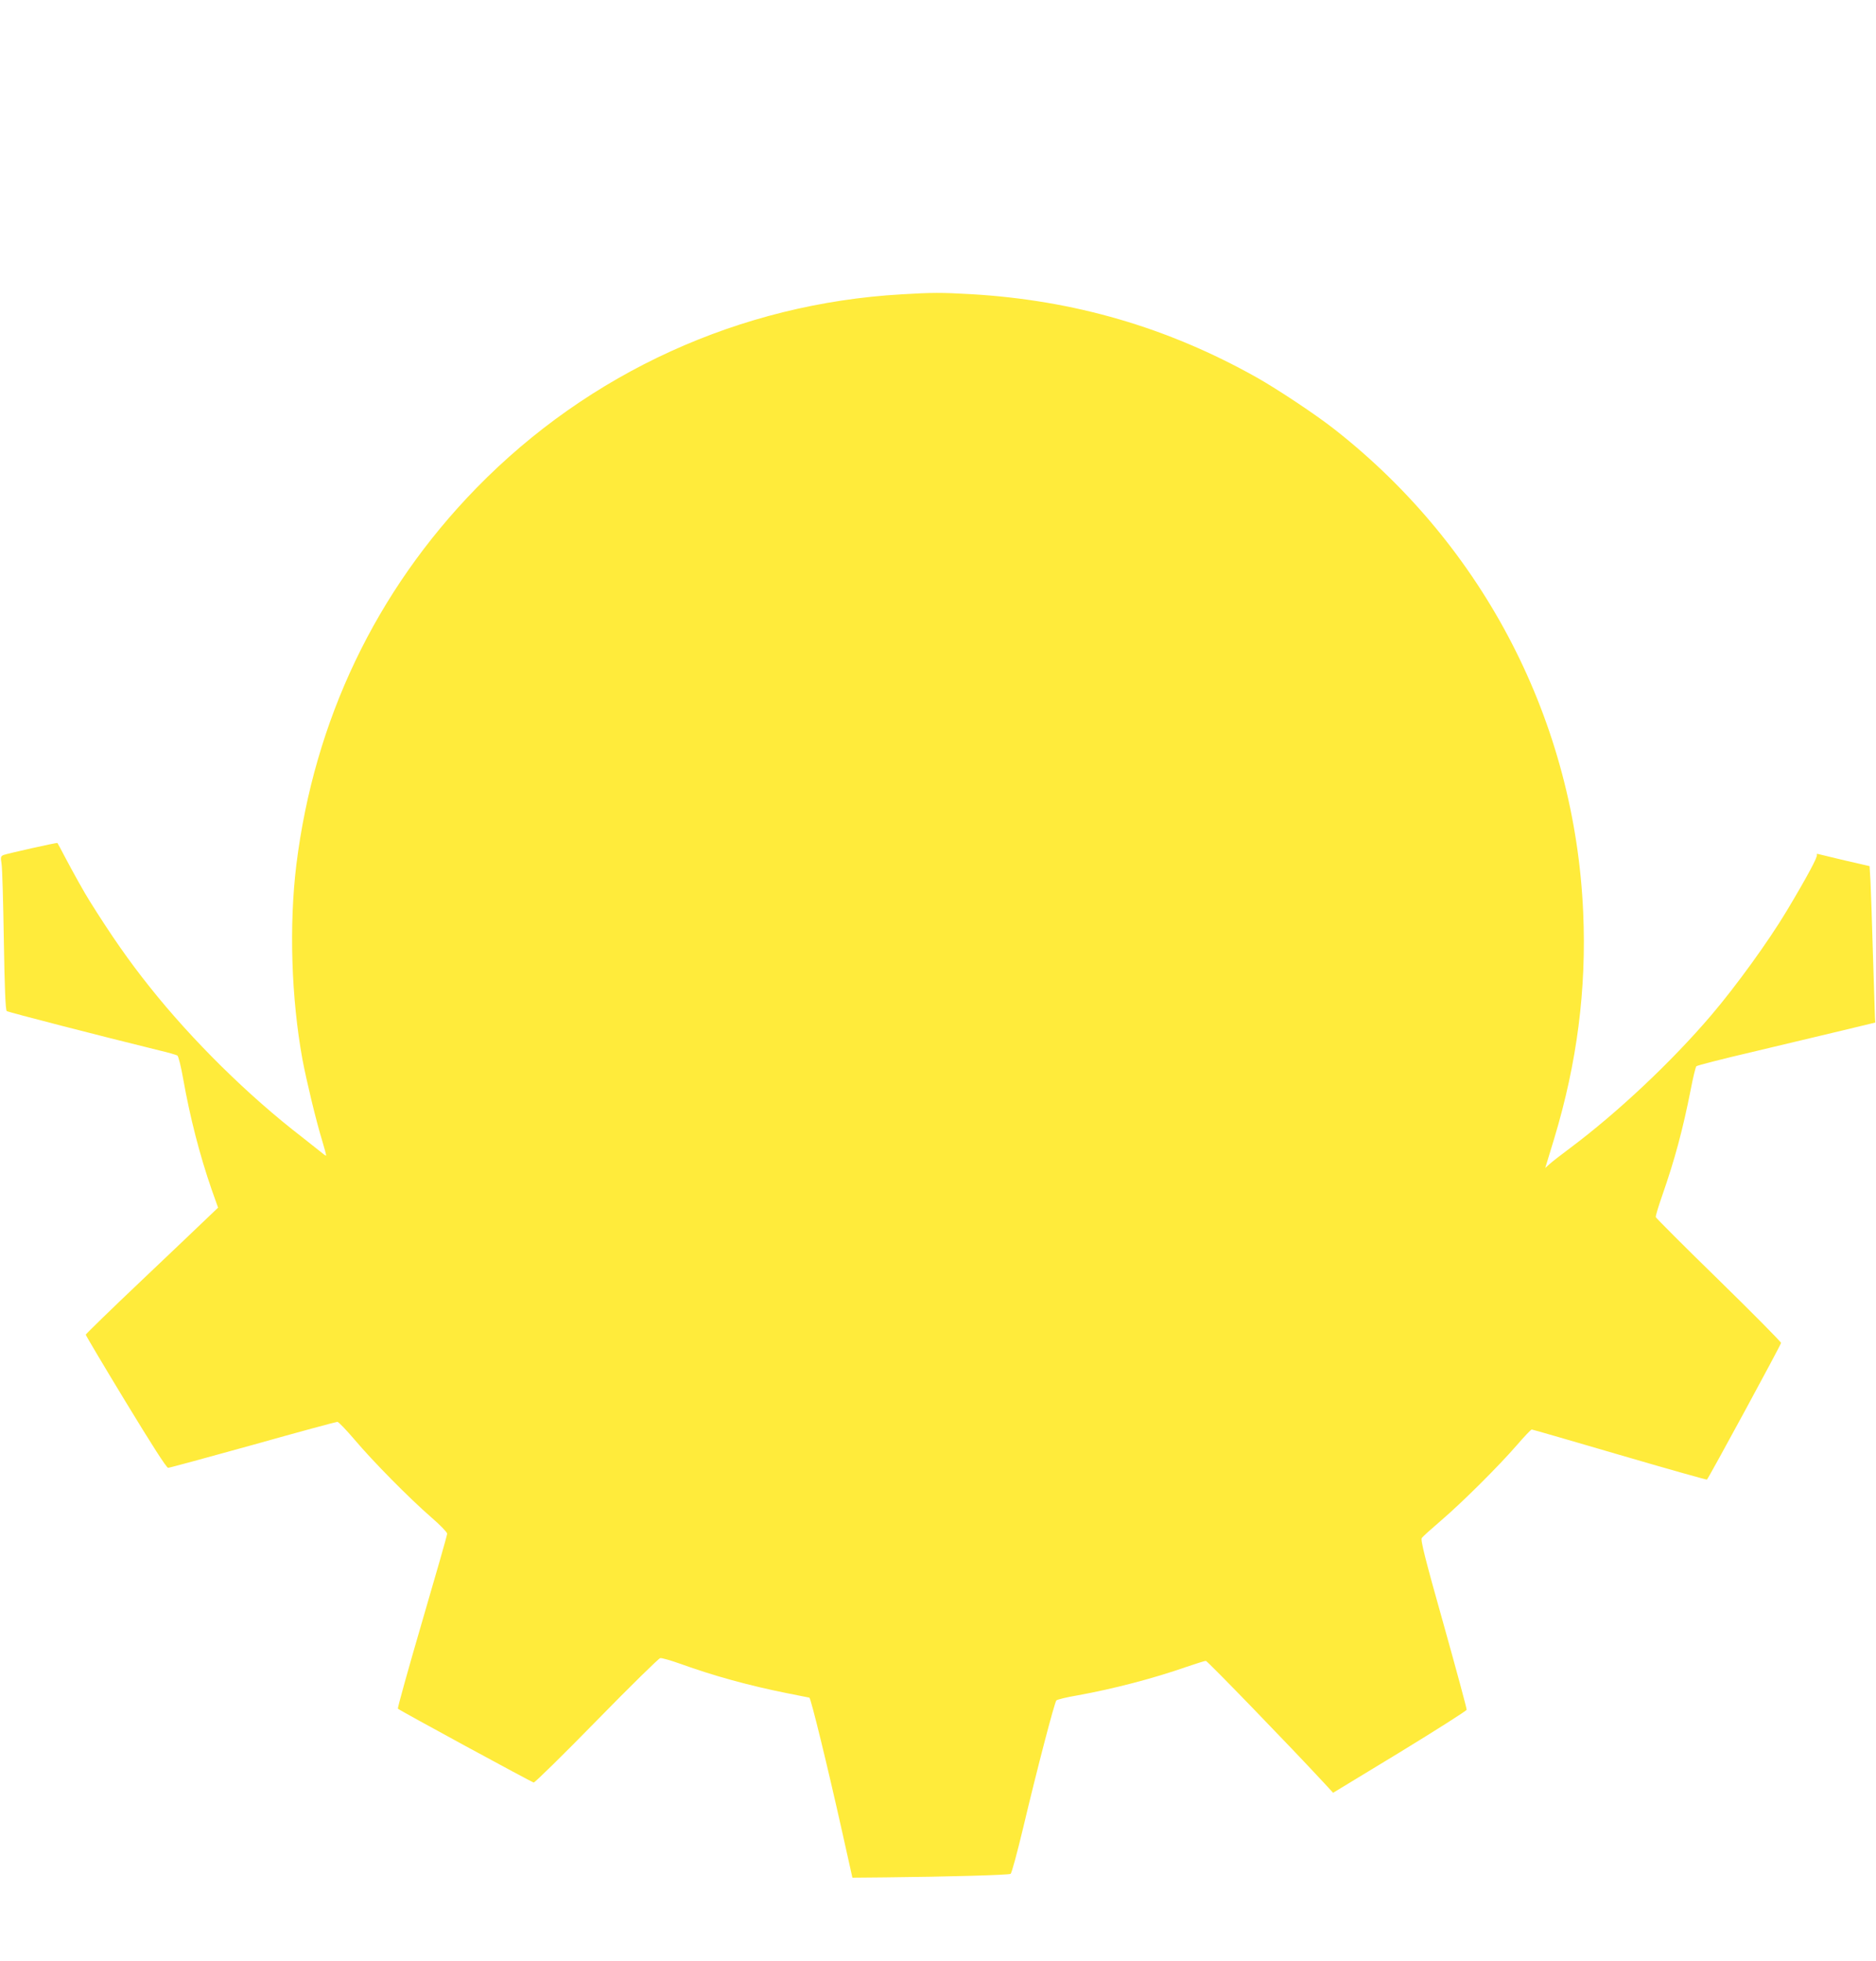 <?xml version="1.0" standalone="no"?>
<!DOCTYPE svg PUBLIC "-//W3C//DTD SVG 20010904//EN"
 "http://www.w3.org/TR/2001/REC-SVG-20010904/DTD/svg10.dtd">
<svg version="1.0" xmlns="http://www.w3.org/2000/svg"
 width="1225pt" height="1280pt" viewBox="0 0 1225 1280"
 preserveAspectRatio="xMidYMid meet">
<g transform="translate(0,1280) scale(0.1,-0.1)"
fill="#ffeb3b" stroke="none">
<path d="M5888 10879 c-1054 -60 -2041 -510 -2778 -1265 -656 -673 -1058
-1514 -1175 -2459 -48 -395 -33 -870 40 -1270 27 -142 89 -401 130 -534 14
-47 25 -88 25 -92 0 -4 -12 3 -27 16 -16 13 -74 59 -130 103 -351 270 -719
633 -995 980 -136 170 -251 335 -393 562 -33 52 -106 183 -160 285 -26 50 -48
91 -50 93 -3 4 -323 -68 -351 -78 -19 -8 -21 -13 -14 -57 5 -26 11 -252 15
-500 5 -313 11 -456 19 -462 9 -7 602 -160 1001 -258 56 -13 106 -28 113 -32
7 -4 24 -72 38 -152 45 -253 108 -498 186 -723 l42 -118 -65 -62 c-35 -34
-229 -218 -431 -410 -203 -192 -368 -353 -368 -357 0 -5 117 -202 261 -439
171 -281 266 -430 277 -430 9 0 258 68 554 150 295 83 543 150 551 150 8 0 58
-53 113 -117 117 -139 357 -382 501 -507 57 -49 103 -97 103 -106 0 -9 -74
-268 -164 -575 -90 -308 -161 -563 -158 -567 14 -13 874 -480 887 -482 8 0
193 181 411 404 218 223 405 406 415 408 10 2 69 -15 131 -37 219 -79 444
-141 697 -192 79 -16 145 -29 146 -29 9 0 119 -449 214 -875 l67 -300 215 2
c400 4 806 15 818 23 7 4 43 137 81 296 93 392 206 824 218 836 6 6 68 21 139
33 232 42 494 110 711 186 62 21 119 39 126 39 10 0 544 -551 771 -796 l60
-65 435 264 c239 146 436 271 437 278 1 8 -67 259 -151 559 -121 429 -151 549
-142 562 6 9 63 60 126 114 140 120 374 353 494 491 49 57 93 103 98 103 5 0
264 -75 575 -166 311 -91 567 -163 569 -161 13 13 484 881 484 892 0 7 -183
192 -407 411 -225 219 -409 404 -411 410 -2 7 17 70 42 141 82 235 134 428
186 691 15 79 32 148 37 153 5 5 171 48 369 94 197 47 458 109 579 138 l220
53 -2 35 c-1 18 -6 203 -13 409 -6 206 -13 420 -16 476 l-6 101 -161 37 c-89
21 -168 40 -175 42 -7 2 -11 0 -8 -5 7 -11 -64 -144 -197 -366 -120 -200 -331
-491 -492 -680 -259 -304 -613 -637 -925 -870 -58 -43 -117 -89 -132 -103
l-28 -25 9 29 c5 16 27 90 50 164 149 494 211 974 189 1474 -54 1241 -643
2385 -1624 3154 -122 96 -374 263 -509 339 -581 326 -1191 504 -1865 543 -193
11 -251 11 -452 -1z"/>
</g>
</svg>
